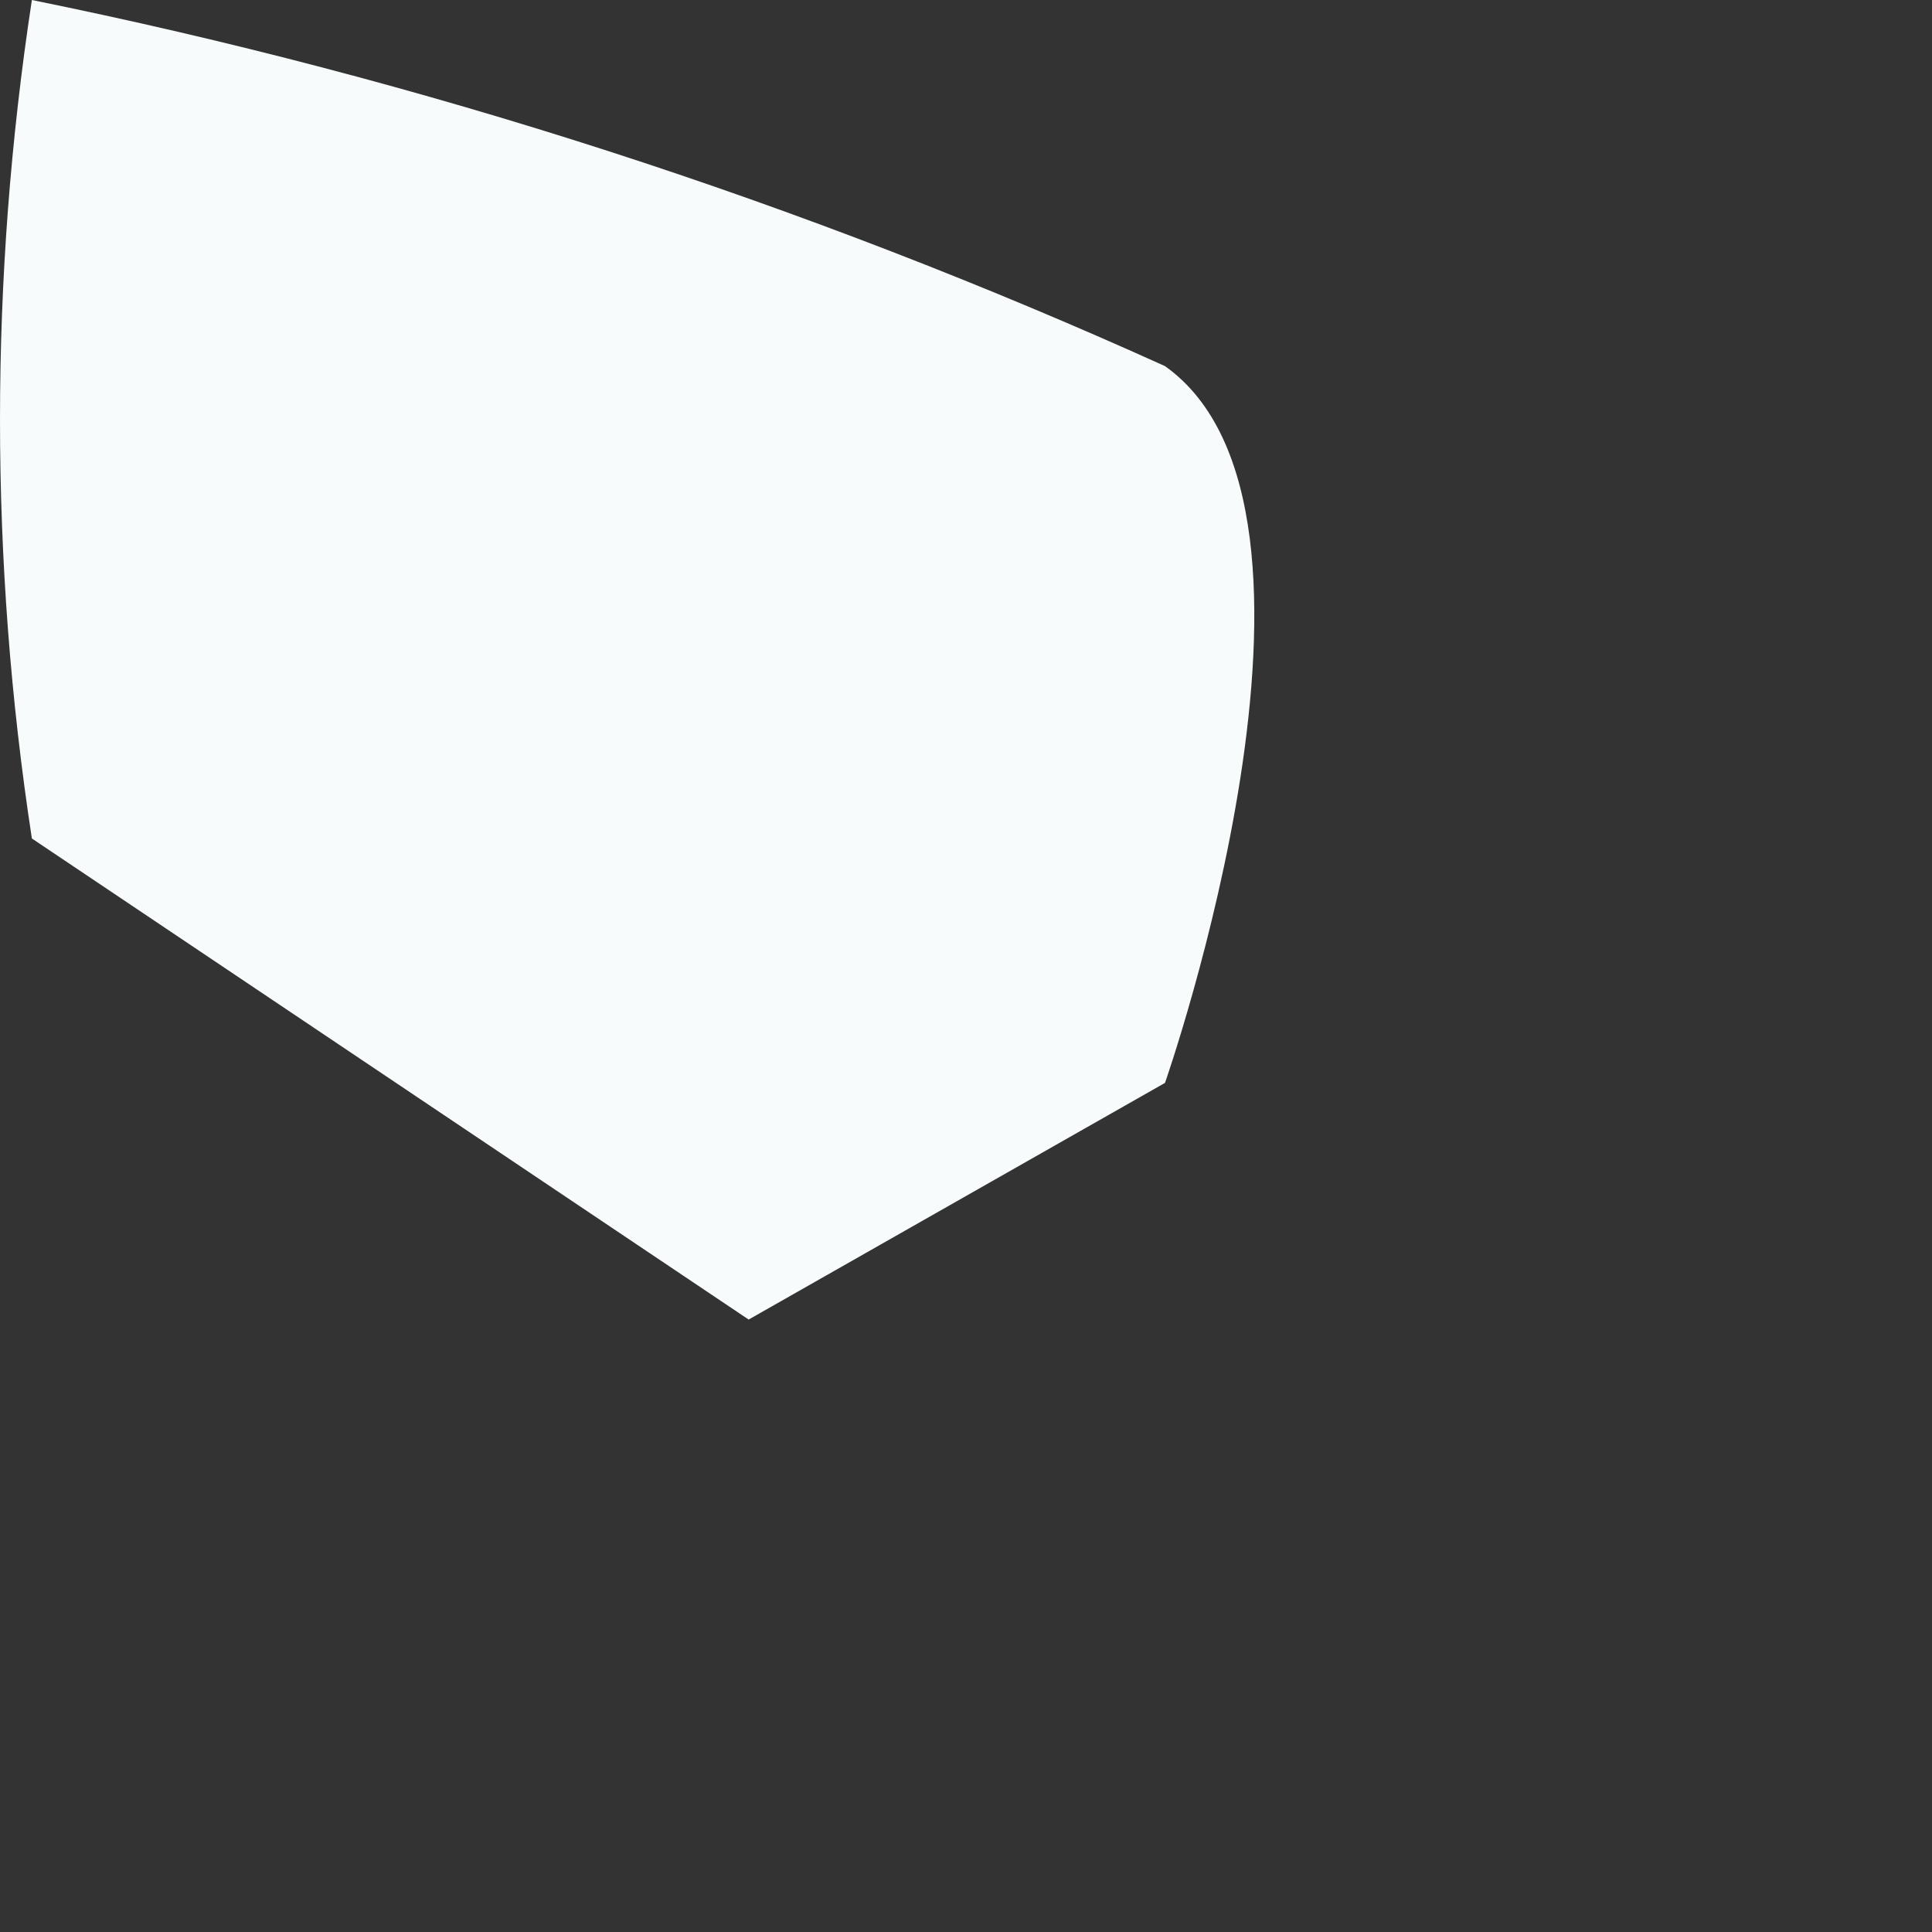 <?xml version="1.0" encoding="utf-8"?>
<svg xmlns="http://www.w3.org/2000/svg" fill="none" height="100%" overflow="visible" preserveAspectRatio="none" style="display: block;" viewBox="0 0 2 2" width="100%">
<rect x="0" y="0" width="2" height="2" fill="#333333" stroke="none"/>
<path d="M0.033 0C-0.011 0.288 -0.011 0.581 0.033 0.868C0.033 0.868 0.775 1.366 0.775 1.366L1.206 1.121C1.206 1.121 1.414 0.527 1.206 0.379C0.83 0.209 0.437 0.082 0.033 0Z" fill="#F7FBFC" id="Vector"/>
</svg>